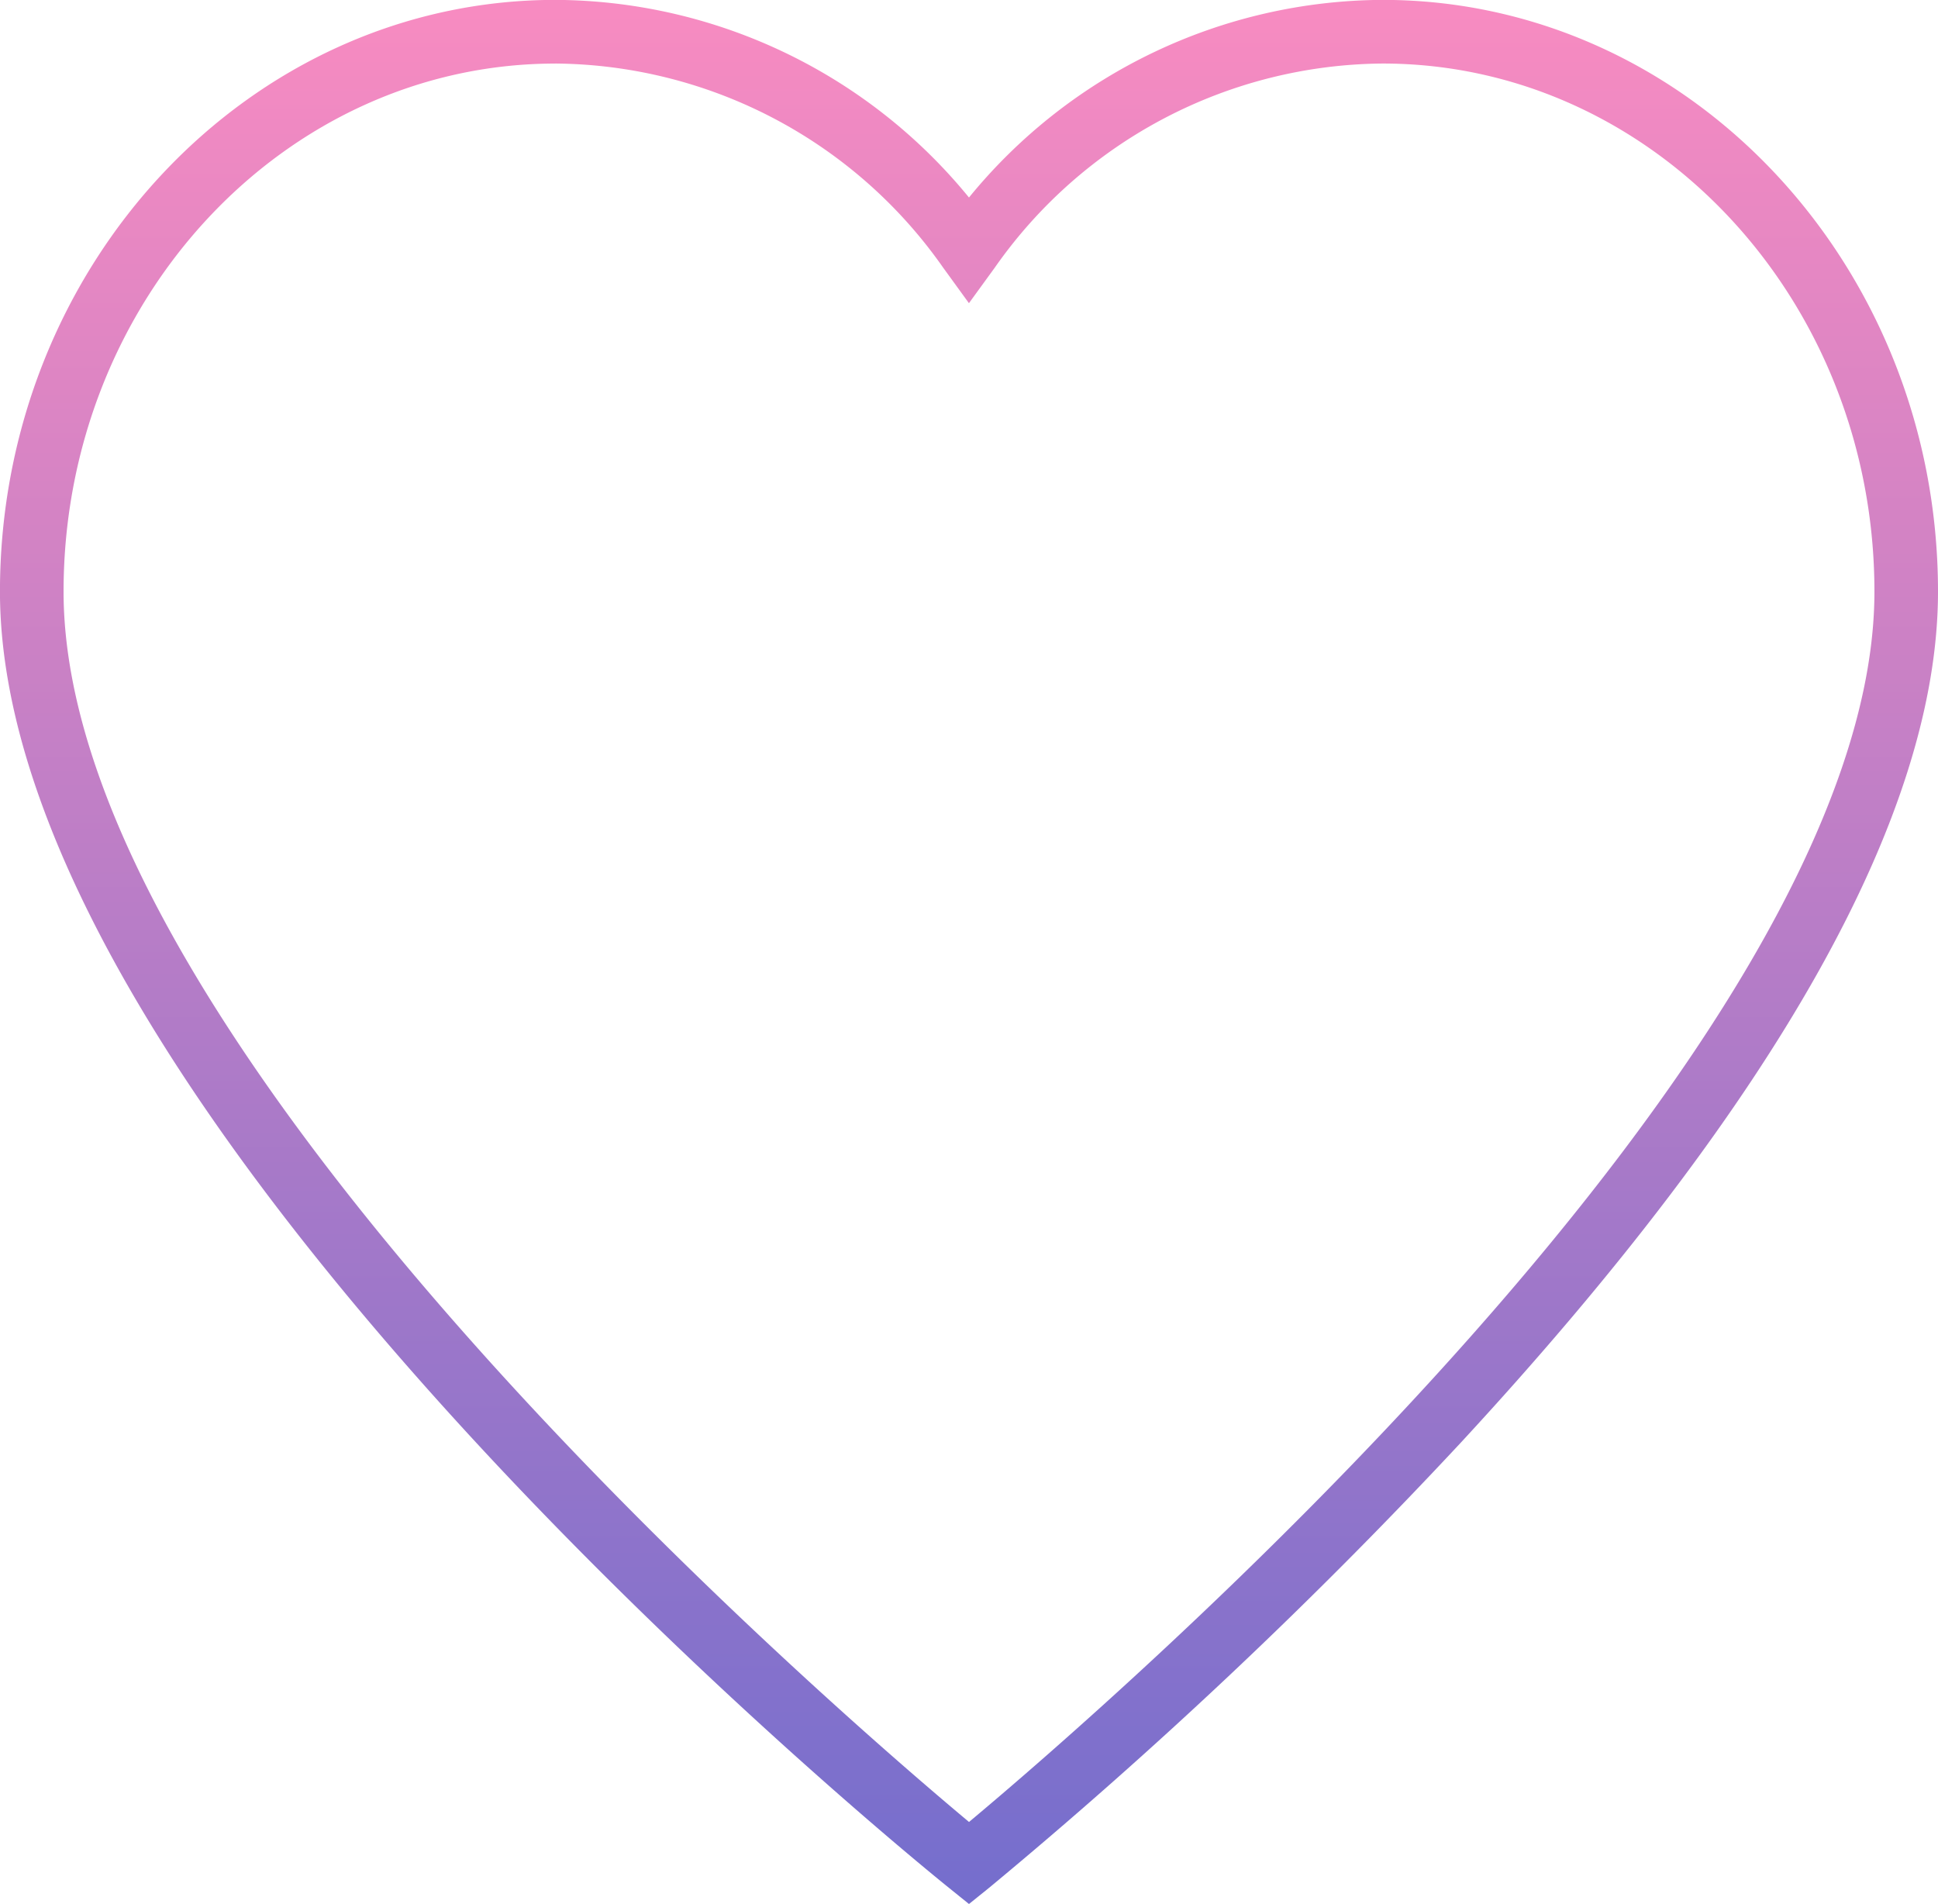 <svg xmlns="http://www.w3.org/2000/svg" xmlns:xlink="http://www.w3.org/1999/xlink" width="51.249" height="50.347" viewBox="0 0 51.249 50.347"><defs><linearGradient id="a" x1="0.5" x2="0.5" y2="1" gradientUnits="objectBoundingBox"><stop offset="0" stop-color="#f78bc1"/><stop offset="1" stop-color="#756ecd"/></linearGradient></defs><path d="M33.325,50.35l-.527-.425C31.773,49.1,7.7,29.535,7.7,15.646,7.7,7.02,14.289,0,22.388,0A14.2,14.2,0,0,1,33.325,5.226,14.2,14.2,0,0,1,44.263,0C52.362,0,58.95,7.02,58.95,15.646c0,5.877-4.245,13.447-12.615,22.5A133.317,133.317,0,0,1,33.853,49.925ZM22.388,1.684c-7.172,0-13.006,6.264-13.006,13.963,0,12,20.377,29.555,23.944,32.534C36.892,45.2,57.269,27.65,57.269,15.646c0-7.7-5.835-13.963-13.007-13.963a12.632,12.632,0,0,0-10.257,5.4l-.681.937-.68-.937a12.636,12.636,0,0,0-10.258-5.4" transform="translate(-7.701 -0.003)" fill="url(#a)"/></svg>